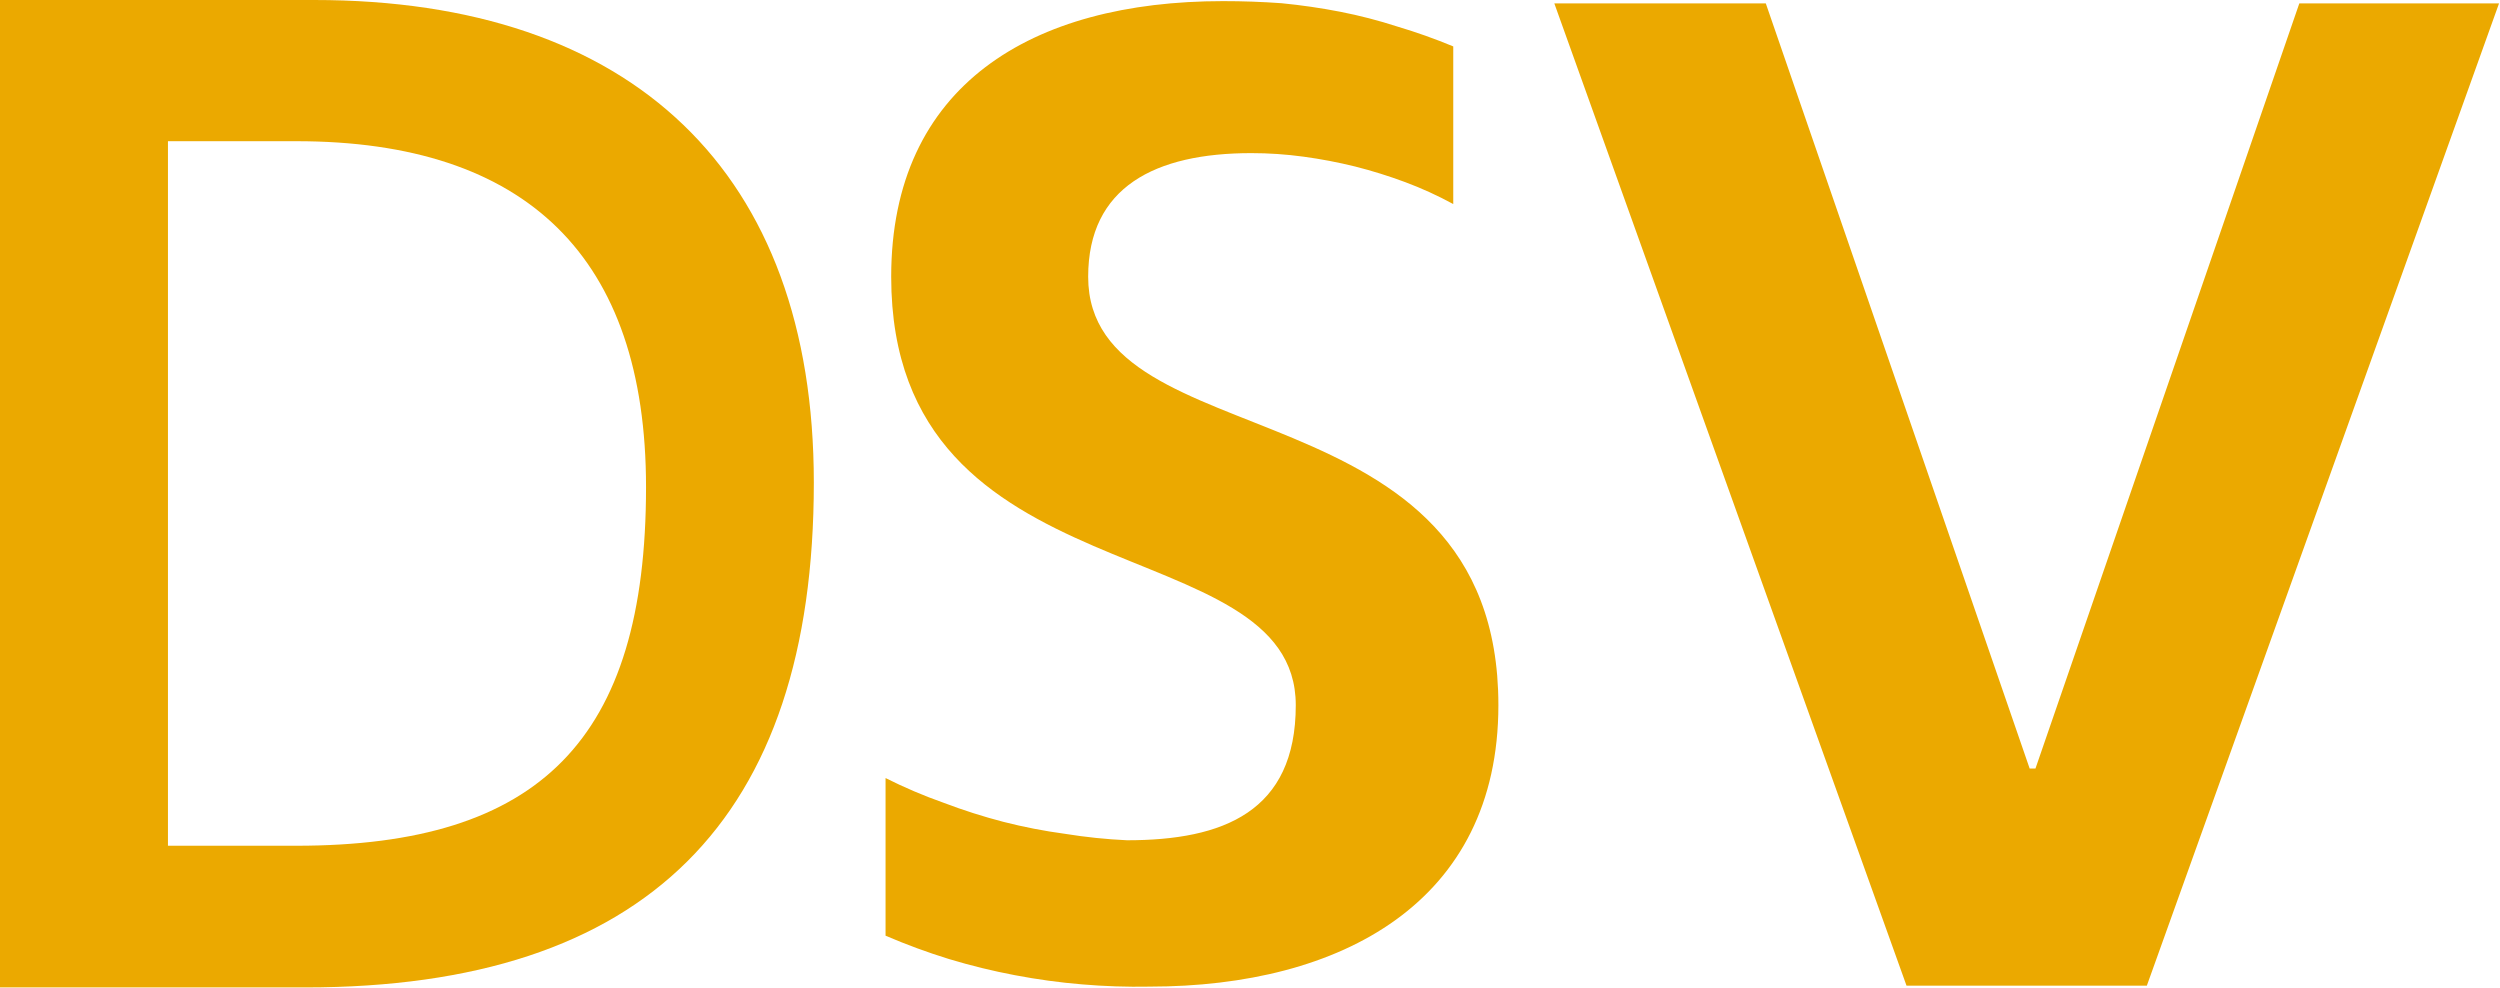 <svg version="1.2" xmlns="http://www.w3.org/2000/svg" viewBox="0 0 1551 613" width="1551" height="613">
	<title>DSV</title>
	<style>
		.s0 { fill: #eba900 } 
	</style>
	<path id="Layer" fill-rule="evenodd" class="s0" d="m189.3 612.6h-189.3v-612.6h194.9c197.6 0 310 106.9 310 299.4 0 209-104.1 313.2-315.6 313.2zm-5.5-525h-79.6v437.1h79.6c151.1 0 217-65.9 217-222.5 0-142.8-74.2-214.6-217-214.6z"/>
	<path id="Layer" class="s0" d="m713.2 612.1q-21 0.4-42-1.4-20.6-1.7-41.6-5.7-20.6-3.9-40.8-10-20.1-6.2-39.4-14.5v-97.8q17.5 8.8 35.9 15.3 18.4 7 37.3 11.9 18.8 4.8 38.1 7.4 19.2 3.1 38.5 4c59.6 0 104.7-17.6 104.7-83.8 0-111.8-251-63.1-251-265.8 0-118.8 87.2-171 205.9-171q18.4 0 36.3 1.3 18.4 1.8 36.4 5.3 17.9 3.5 35.5 9.2 17.5 5.2 34.6 12.3v97.8q-14.5-7.9-29.8-13.6-15.3-5.7-31.1-9.7-15.8-3.9-32-6.1-16.2-2.2-32.4-2.2c-59.6 0-101.2 21-101.2 76.7 0 115.4 254.5 63.2 254.5 265.8 0 122.4-97.7 174.6-216.4 174.6z"/>
	<path id="Layer" class="s0" d="m964.3 2.1h131.2l163.7 474.7h3.6l163.7-474.7h123.9l-218.5 609.4h-149.1z"/>
</svg>